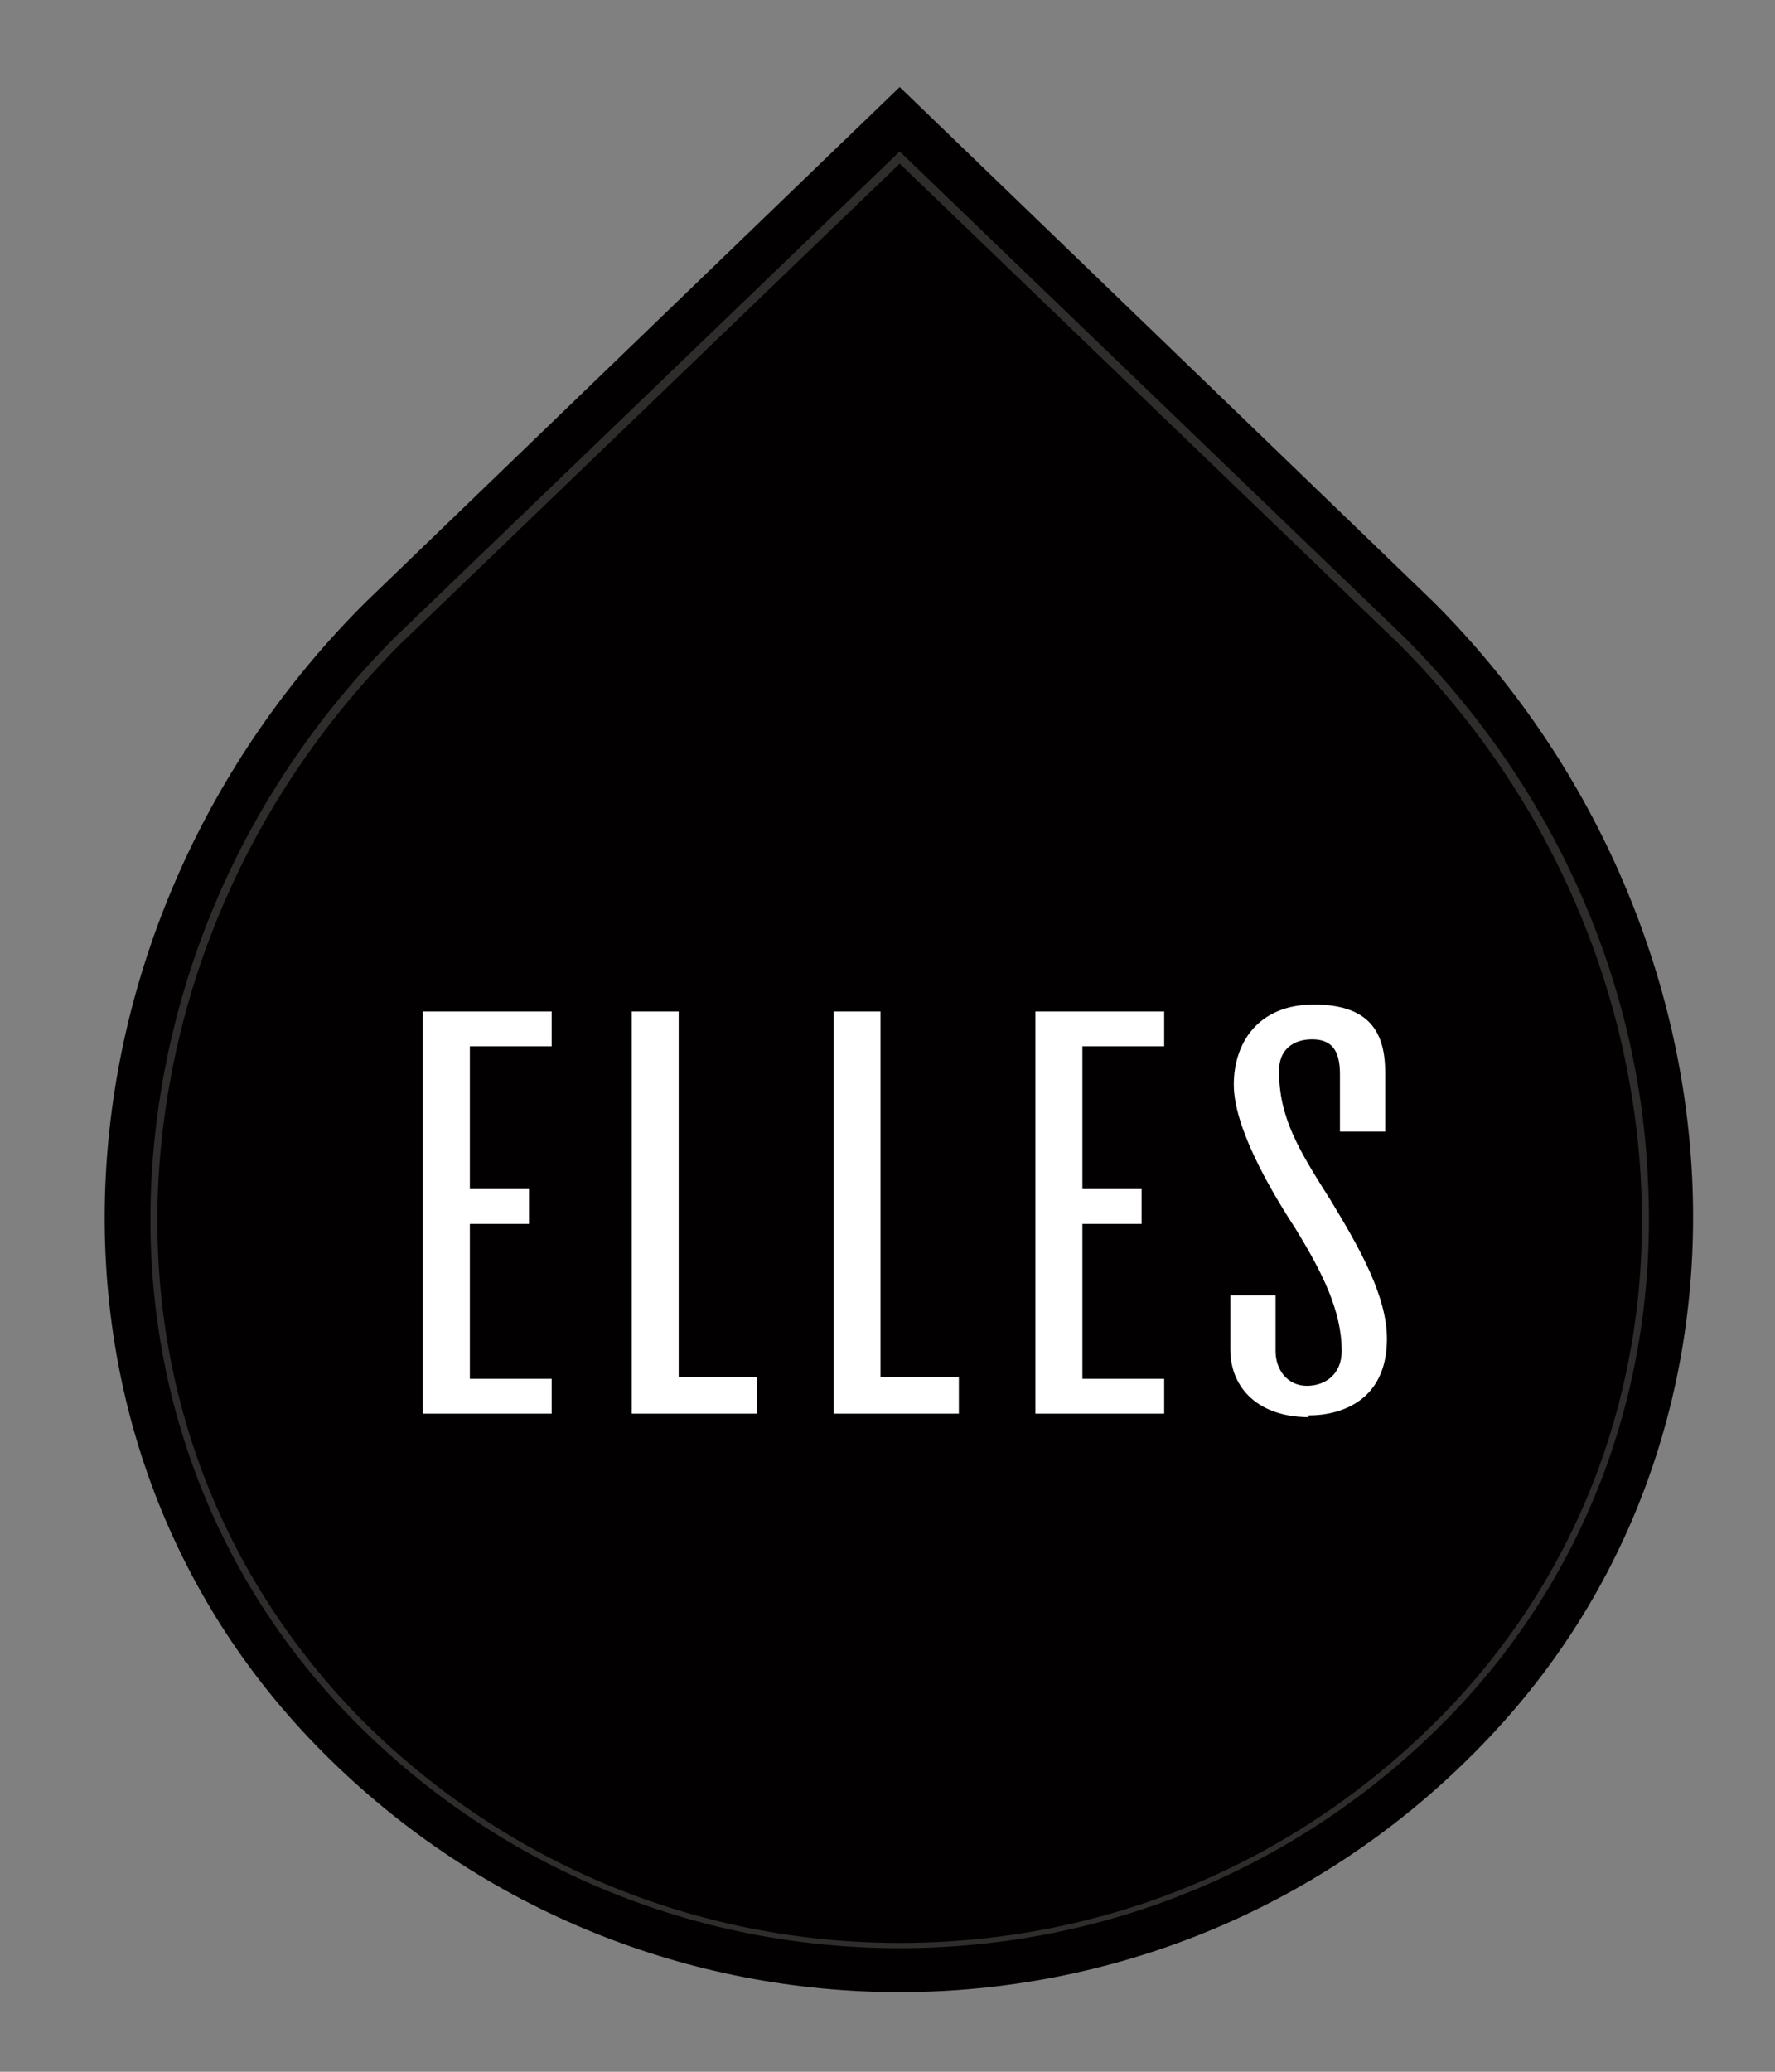 <?xml version="1.0" encoding="UTF-8"?>
<svg id="Isolation_Mode" xmlns="http://www.w3.org/2000/svg" version="1.1" viewBox="0 0 102 119">
  <rect x="0" y="0" width="102" height="119" fill="#808080" stroke="none"/>
  <!-- Generator: Adobe Illustrator 29.5.0, SVG Export Plug-In . SVG Version: 2.1.0 Build 137)  -->
  <defs>
    <style>
      .st0 {
        fill: #fff;
      }

      .st1 {
        fill: #020000;
      }

      .st2 {
        opacity: .2;
      }

      .st3 {
        fill: #e0dedc;
      }
    </style>
  </defs>
  <path class="st1" d="M82.4,34.6L51.7,5l-30.7,29.6C2.7,52.8.3,82.4,18.6,100.7c18.3,18.3,47.9,18.3,66.1,0,18.3-18.3,15.9-47.9-2.3-66.1Z"/>
  <g class="st2">
    <path class="st3" d="M51.7,111.9h0c-11.8,0-22.9-4.6-31.2-12.9-8.2-8.2-12.4-19.3-11.8-31.2.6-11.6,5.5-22.7,14-31.2l29-27.9,29,27.9c8.5,8.5,13.5,19.6,14,31.2.6,11.9-3.6,23-11.8,31.2-8.3,8.3-19.4,12.9-31.2,12.9ZM51.7,9.4l-28.7,27.6c-8.4,8.4-13.3,19.4-13.9,30.9-.6,11.8,3.6,22.7,11.7,30.9,8.2,8.2,19.2,12.8,30.9,12.8,11.7,0,22.6-4.5,30.9-12.8,8.1-8.1,12.3-19.1,11.7-30.9-.6-11.5-5.5-22.5-13.9-30.9l-28.7-27.6Z"/>
  </g>
  <g>
    <path class="st0" d="M24.3,81.2v-23.1h7.4v2h-4.7v8.2h3.4v2h-3.4v8.9h4.7v2h-7.4Z"/>
    <path class="st0" d="M36.3,81.2v-23.1h2.7v21h4.5v2.1h-7.2Z"/>
    <path class="st0" d="M47.9,81.2v-23.1h2.7v21h4.5v2.1h-7.2Z"/>
    <path class="st0" d="M59.5,81.2v-23.1h7.4v2h-4.7v8.2h3.4v2h-3.4v8.9h4.7v2h-7.4Z"/>
    <path class="st0" d="M75.2,81.4c-2.8,0-4.5-1.6-4.5-3.9v-3.1h2.6v3.2c0,1.1.7,2,1.8,2s2-.7,2-2c0-2.3-1.1-4.5-2.7-7.1-1.5-2.3-3.5-5.8-3.5-8.2s1.4-4.6,4.6-4.6,4.1,1.6,4.1,3.9v3.4h-2.6v-3.3c0-1.4-.5-2-1.6-2s-1.9.6-1.9,1.8c0,2.7,1.1,4.5,3,7.5,1.7,2.8,3.2,5.5,3.2,7.9,0,3.6-2.7,4.4-4.5,4.4Z"/>
  </g>
</svg>